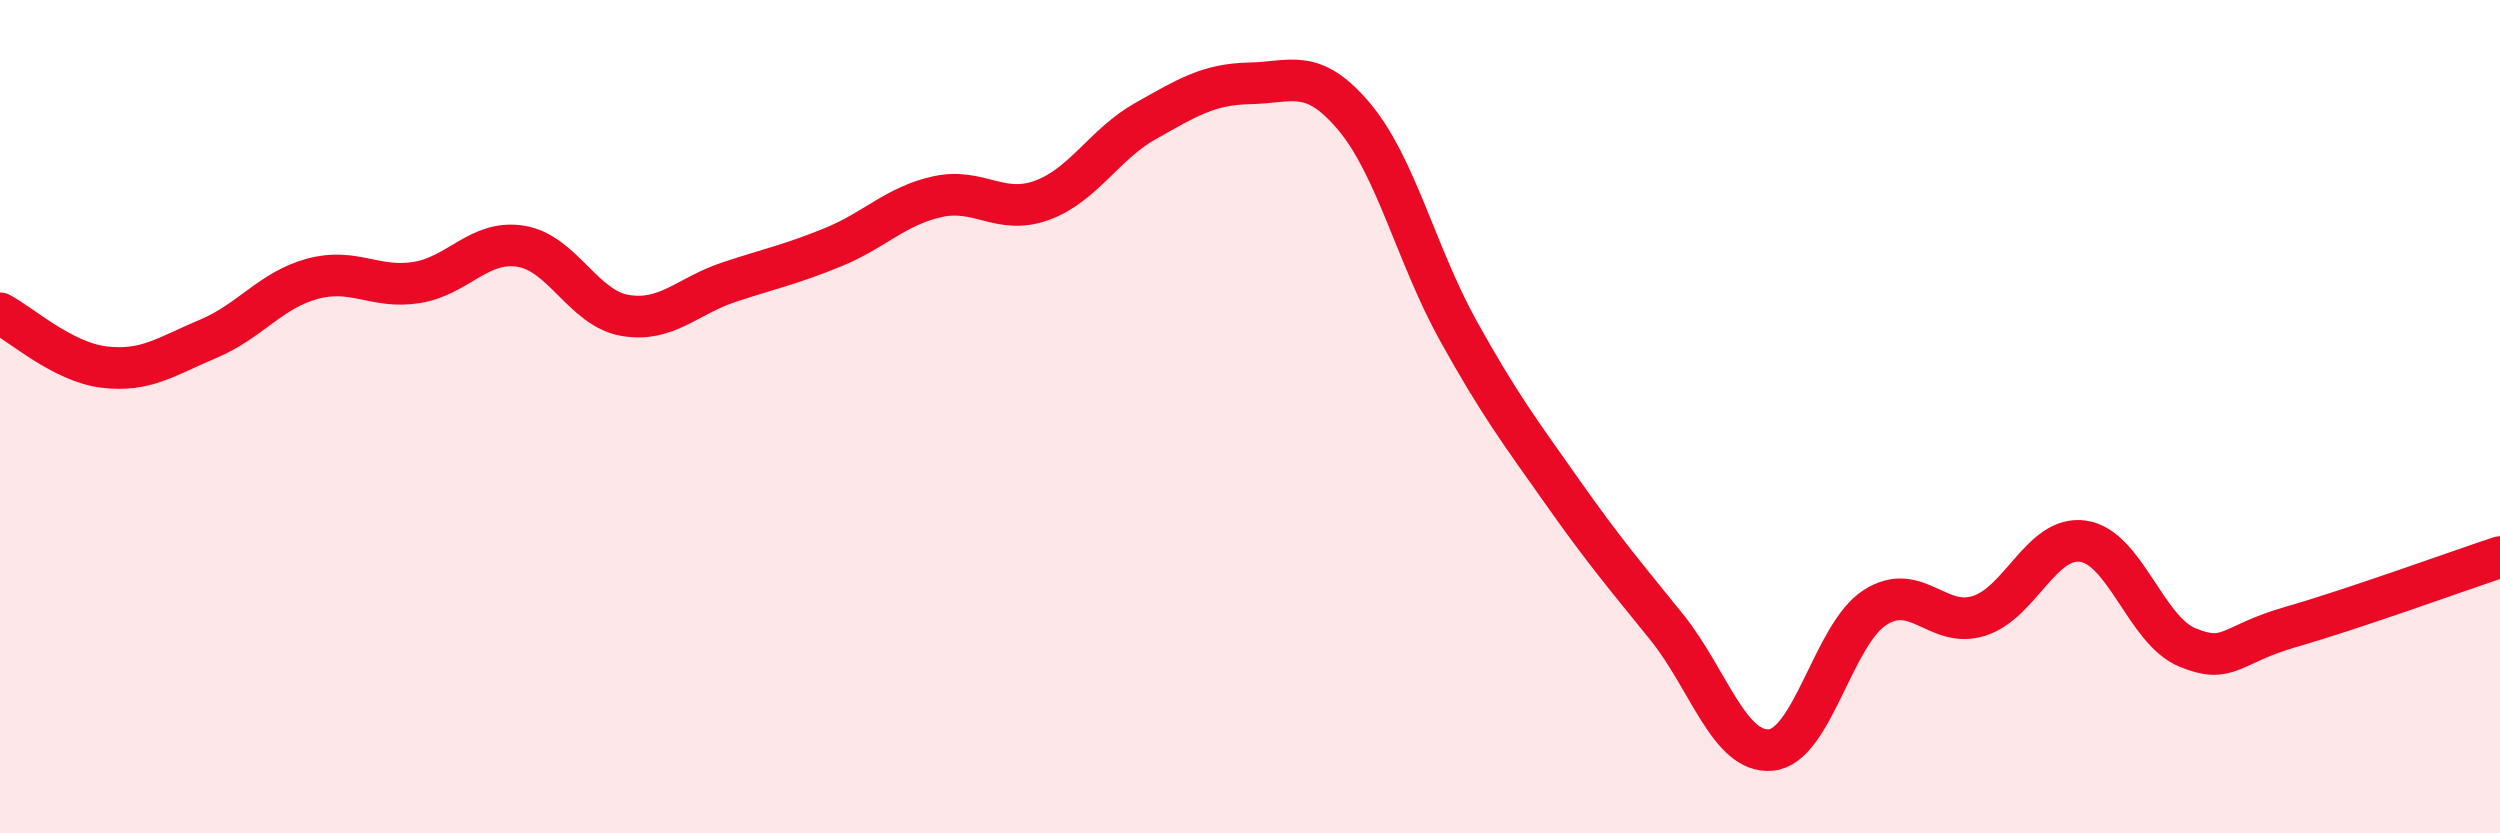 
    <svg width="60" height="20" viewBox="0 0 60 20" xmlns="http://www.w3.org/2000/svg">
      <path
        d="M 0,7.52 C 0.5,7.78 1.5,8.69 2.5,8.81 C 3.5,8.93 4,8.55 5,8.13 C 6,7.71 6.5,6.96 7.5,6.69 C 8.5,6.42 9,6.94 10,6.78 C 11,6.62 11.5,5.75 12.5,5.91 C 13.5,6.07 14,7.4 15,7.57 C 16,7.74 16.5,7.1 17.5,6.77 C 18.5,6.44 19,6.34 20,5.93 C 21,5.52 21.5,4.94 22.5,4.72 C 23.5,4.5 24,5.17 25,4.81 C 26,4.45 26.5,3.46 27.5,2.9 C 28.5,2.34 29,2.02 30,2 C 31,1.98 31.5,1.61 32.5,2.8 C 33.5,3.99 34,6.14 35,7.94 C 36,9.74 36.5,10.39 37.5,11.81 C 38.5,13.23 39,13.81 40,15.05 C 41,16.29 41.5,18.09 42.5,18 C 43.5,17.91 44,15.22 45,14.58 C 46,13.94 46.5,15.1 47.5,14.78 C 48.5,14.46 49,12.84 50,12.99 C 51,13.14 51.5,15.13 52.5,15.54 C 53.5,15.95 53.5,15.47 55,15.04 C 56.5,14.61 59,13.7 60,13.37L60 20L0 20Z"
        fill="#EB0A25"
        opacity="0.1"
        stroke-linecap="round"
        stroke-linejoin="round"
      />
      <path
        d="M 0,7.52 C 0.5,7.78 1.5,8.69 2.5,8.81 C 3.5,8.93 4,8.55 5,8.13 C 6,7.71 6.5,6.96 7.5,6.69 C 8.5,6.42 9,6.94 10,6.78 C 11,6.62 11.5,5.75 12.5,5.91 C 13.5,6.07 14,7.4 15,7.57 C 16,7.74 16.5,7.1 17.5,6.77 C 18.5,6.44 19,6.34 20,5.93 C 21,5.52 21.5,4.94 22.5,4.72 C 23.5,4.5 24,5.17 25,4.81 C 26,4.45 26.5,3.46 27.5,2.9 C 28.5,2.34 29,2.02 30,2 C 31,1.98 31.5,1.61 32.5,2.8 C 33.5,3.99 34,6.14 35,7.94 C 36,9.74 36.5,10.39 37.5,11.81 C 38.5,13.23 39,13.81 40,15.05 C 41,16.29 41.5,18.09 42.5,18 C 43.5,17.91 44,15.22 45,14.58 C 46,13.94 46.5,15.1 47.5,14.78 C 48.5,14.46 49,12.84 50,12.99 C 51,13.14 51.5,15.13 52.5,15.54 C 53.5,15.95 53.5,15.47 55,15.04 C 56.5,14.61 59,13.7 60,13.37"
        stroke="#EB0A25"
        stroke-width="1"
        fill="none"
        stroke-linecap="round"
        stroke-linejoin="round"
      />
    </svg>
  